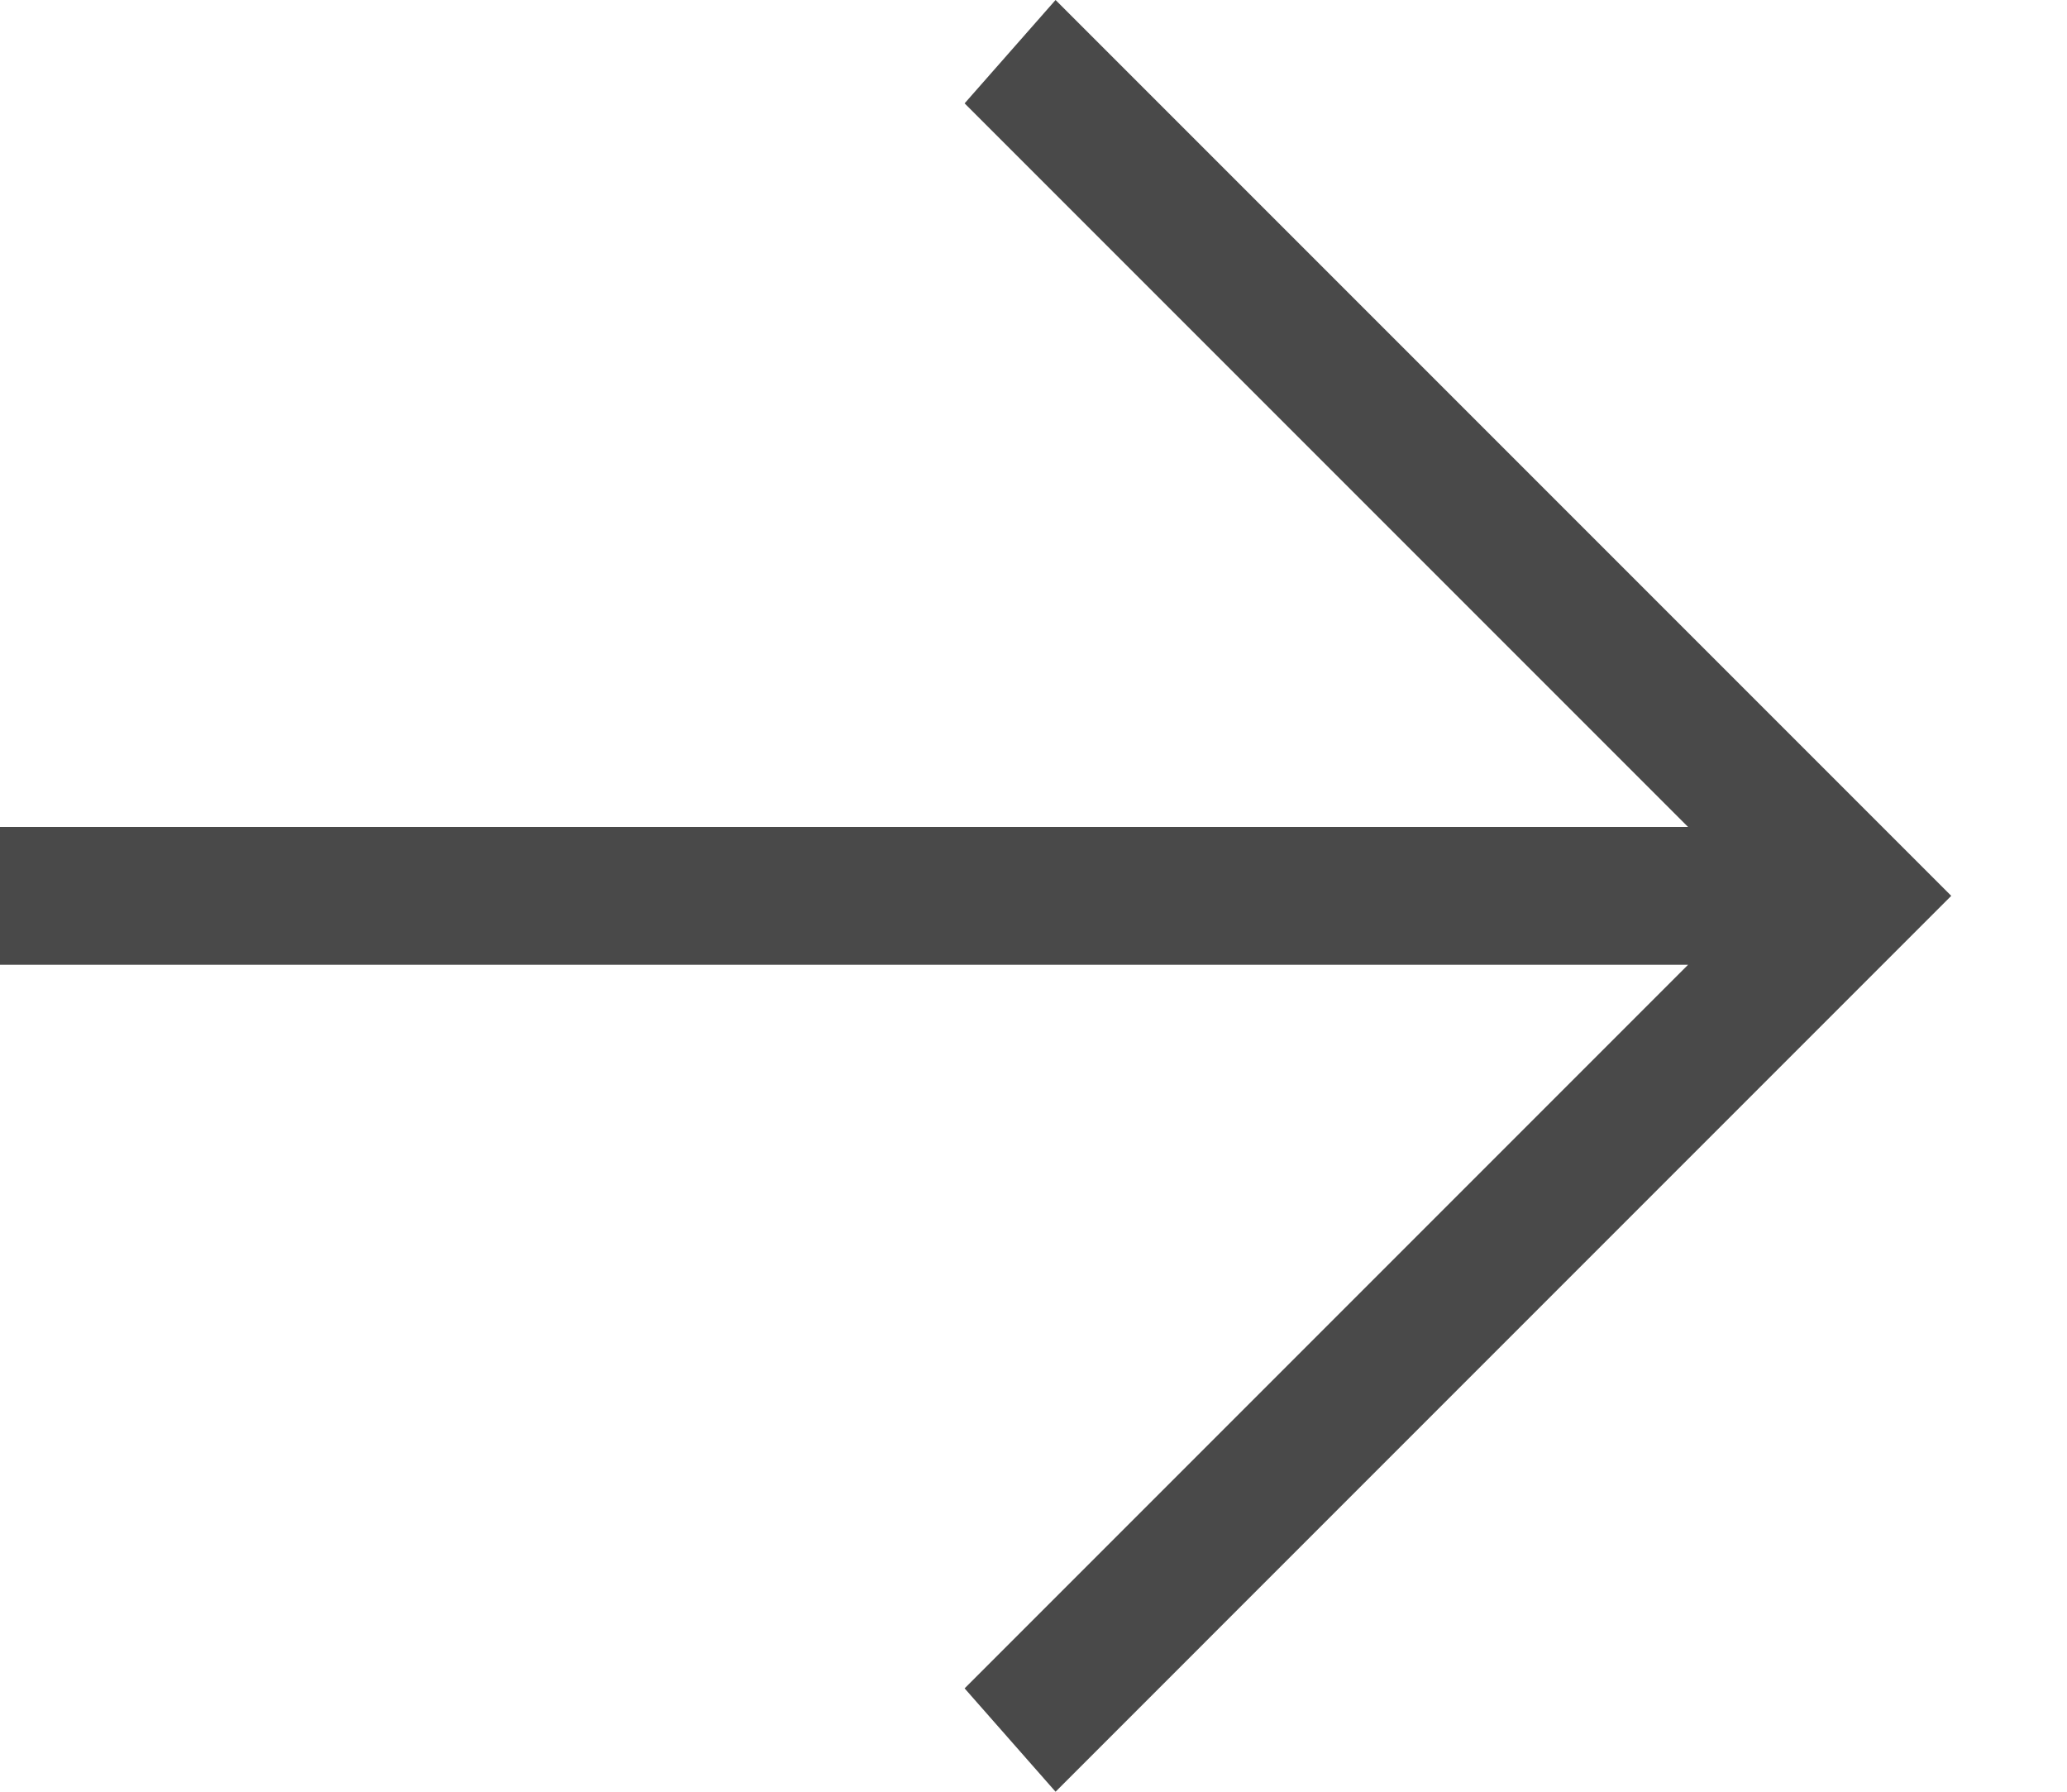 <?xml version="1.0" encoding="UTF-8"?> <svg xmlns="http://www.w3.org/2000/svg" width="15" height="13" viewBox="0 0 15 13" fill="none"><path d="M0 6H12.25L7 0.75L7.66 0L14.16 6.5L7.66 13L7 12.25L12.25 7H0V6Z" fill="#1C1C1C" fill-opacity="0.8"></path></svg> 